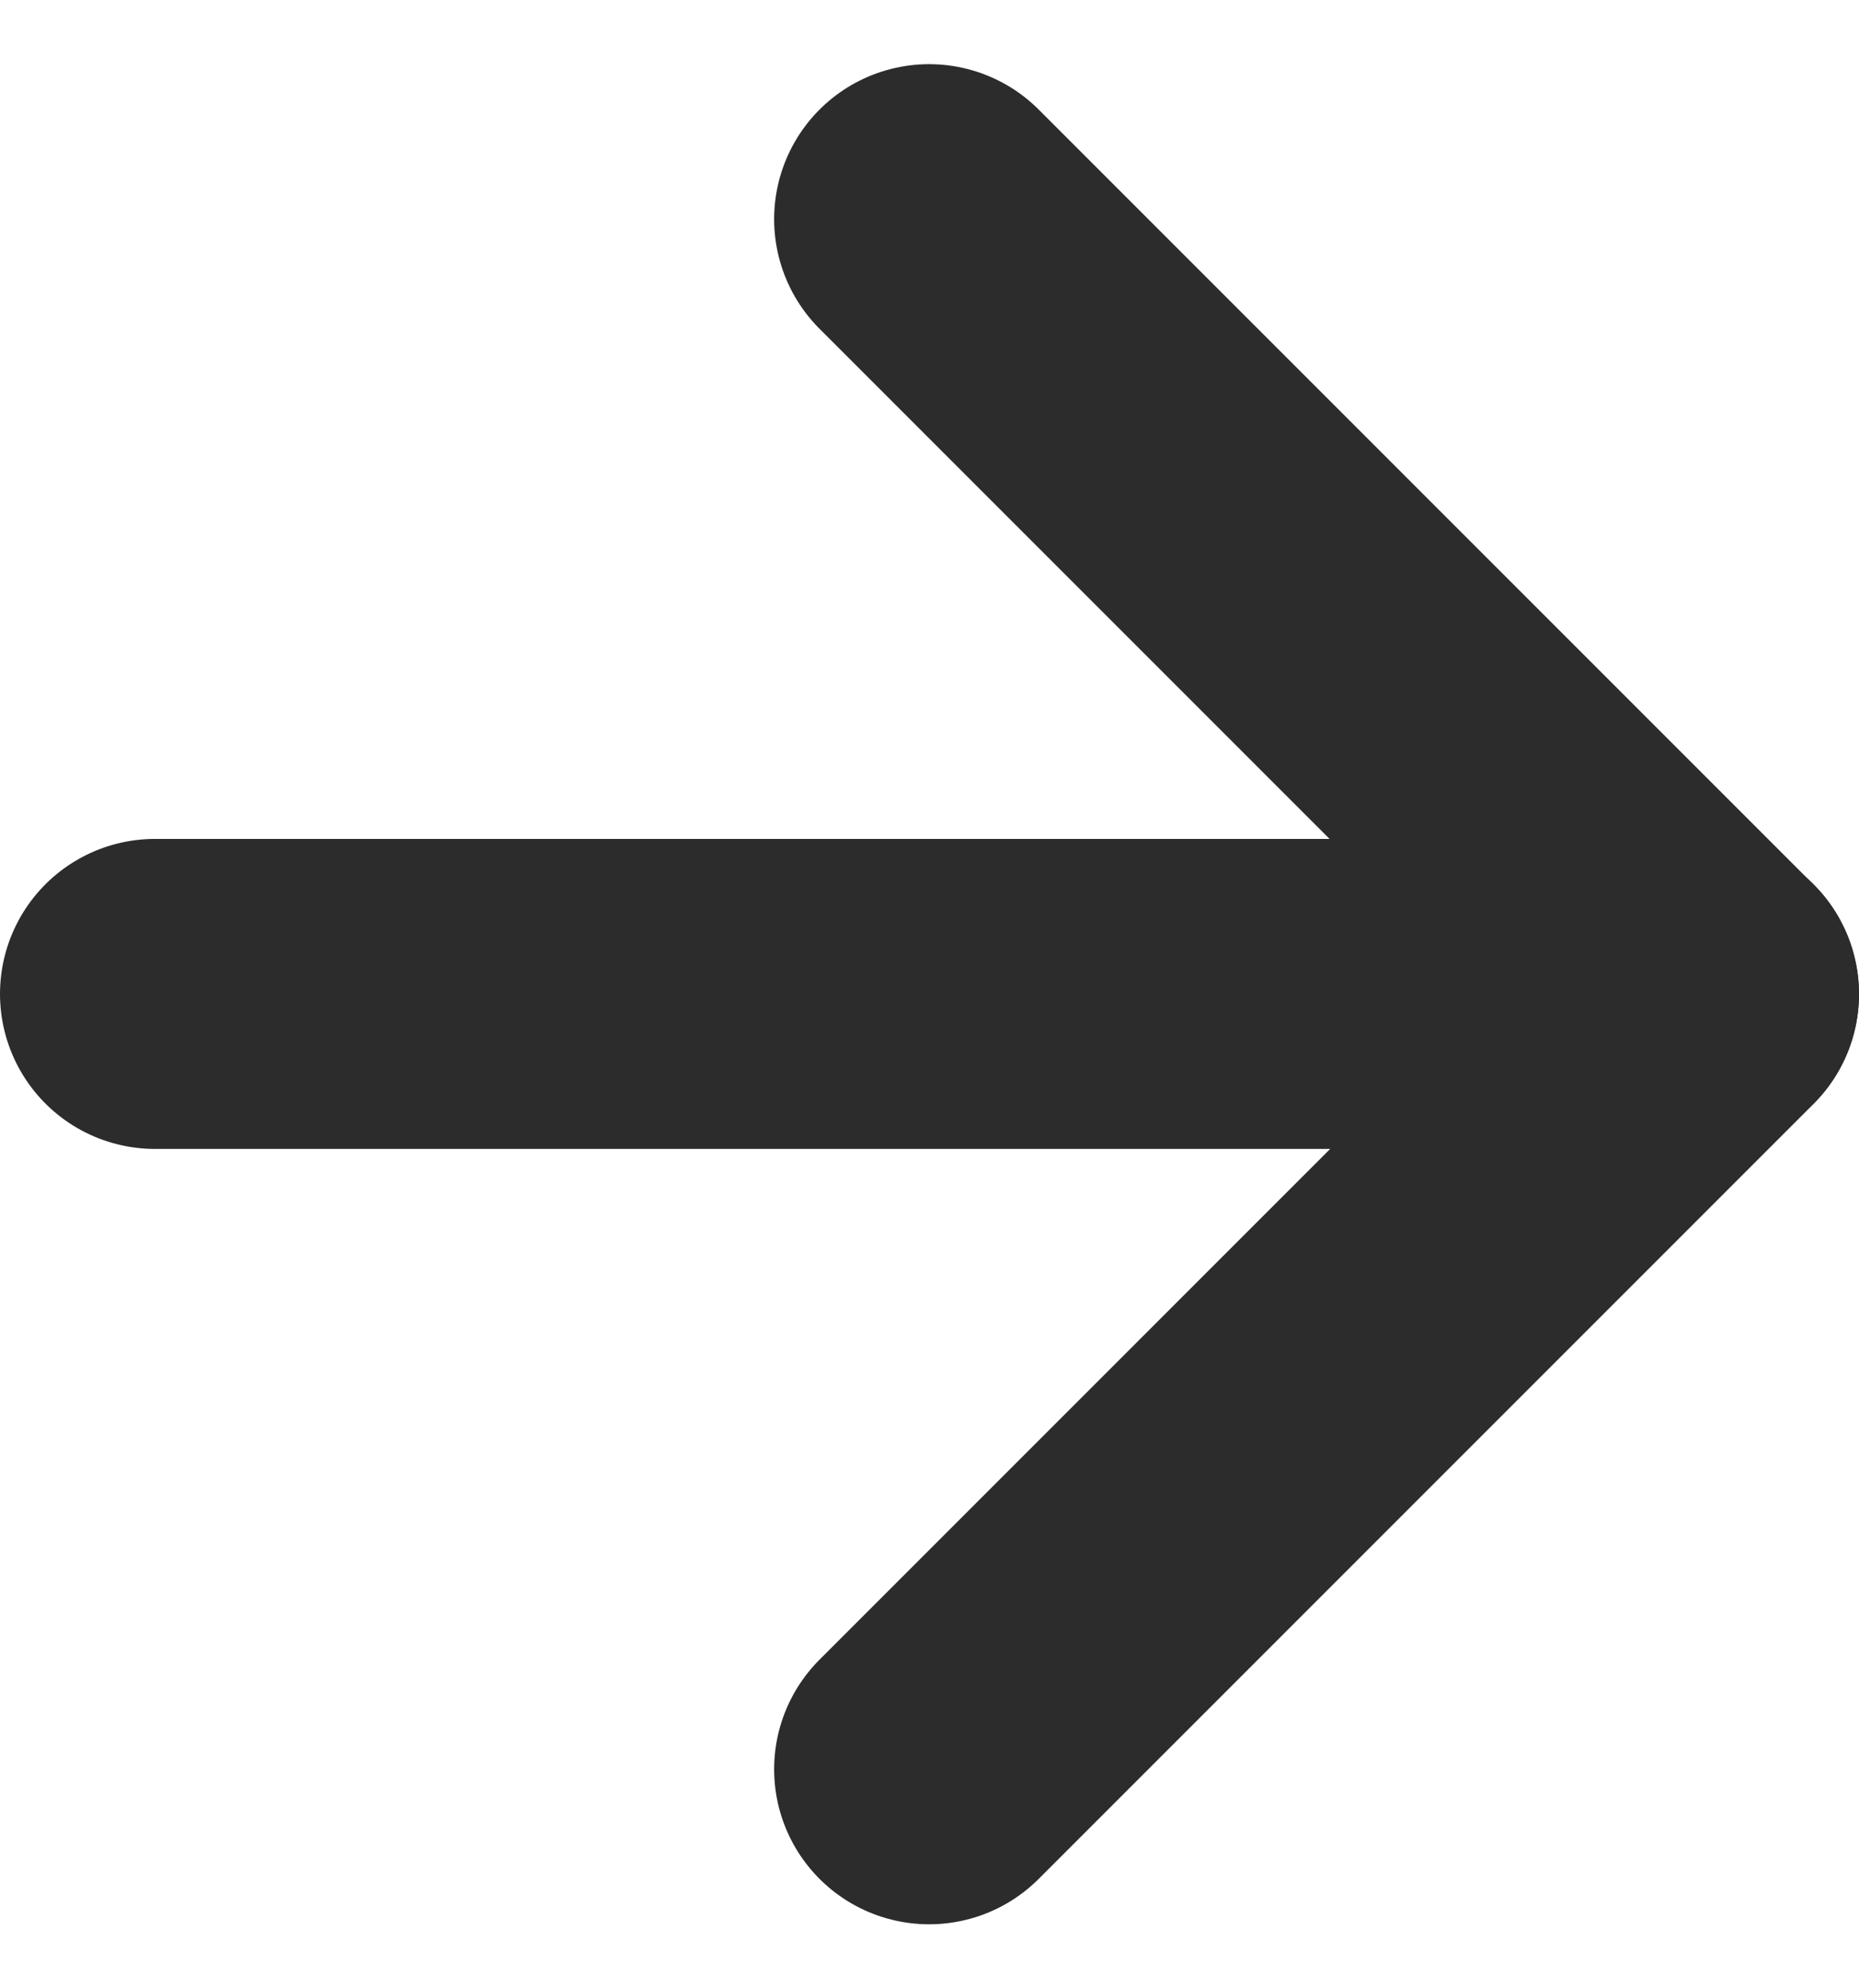 <svg xmlns="http://www.w3.org/2000/svg" width="11.995" height="12.823" viewBox="0 0 11.995 12.823"><g transform="translate(-30.505 18.909) rotate(180)"><path d="M17.495,18H7.5" transform="translate(-49 -5.503)" fill="none" stroke="#2c2c2c" stroke-linecap="round" stroke-linejoin="round" stroke-width="2"/><path d="M12.5,17.495l-5-5,5-5" transform="translate(-49)" fill="none" stroke="#2c2c2c" stroke-linecap="round" stroke-linejoin="round" stroke-width="2"/></g></svg>